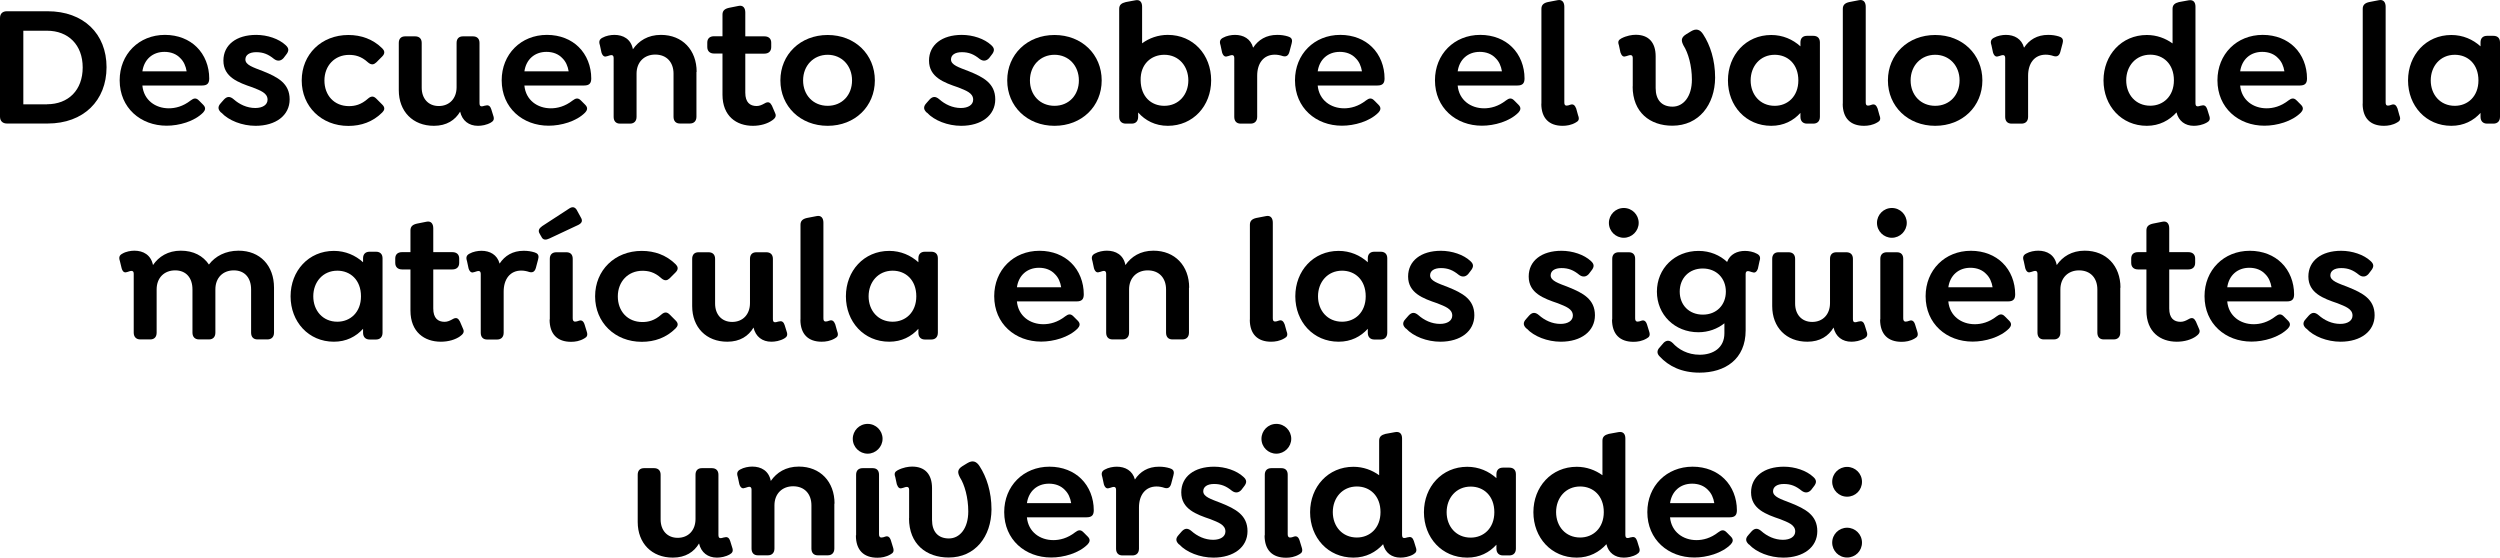 <?xml version="1.0" encoding="UTF-8"?><svg id="Capa_2" xmlns="http://www.w3.org/2000/svg" viewBox="0 0 240.04 53.54"><g id="Capa_1-2"><g><path d="M0,11.2V1.73c0-.42,.25-.65,.66-.65h3.91c3.45,0,5.66,2.16,5.66,5.37s-2.21,5.41-5.66,5.41H.66c-.41,0-.66-.25-.66-.66Zm4.51-1.19c2.06,0,3.43-1.36,3.43-3.53s-1.38-3.53-3.43-3.53H2.24v7.07h2.27Z"/><path d="M16.19,10.4c.65,0,1.38-.18,2.11-.75,.3-.23,.53-.28,.8,0l.4,.4c.32,.31,.18,.56,0,.76-.85,.86-2.32,1.26-3.5,1.26-2.49,0-4.51-1.71-4.51-4.36,0-2.5,1.84-4.36,4.35-4.36,1.26,0,2.32,.45,3.04,1.16,.78,.76,1.21,1.86,1.21,3.02,0,.46-.18,.68-.68,.68h-5.74c.13,1.41,1.26,2.19,2.54,2.19Zm-2.52-3.55h4.25c-.08-.51-.28-.95-.6-1.26-.37-.4-.9-.61-1.53-.61-1.14,0-1.96,.73-2.12,1.88Z"/><path d="M21.24,10.82c-.3-.28-.38-.56-.03-.93l.28-.32c.32-.35,.61-.32,.93-.05,.56,.5,1.29,.85,2.09,.85,.71,0,1.18-.31,1.18-.8,0-.65-.7-.88-1.44-1.18-1.36-.46-2.8-.98-2.8-2.57,0-1.51,1.24-2.47,3.15-2.47,1.06,0,2.17,.37,2.82,.98,.3,.27,.38,.53,.03,.95l-.23,.3c-.25,.28-.58,.33-.91,.08-.55-.45-1.04-.65-1.71-.65s-1.04,.28-1.04,.7c0,.53,.73,.75,1.71,1.13,1.39,.56,2.54,1.16,2.54,2.7s-1.33,2.54-3.27,2.54c-1.29,0-2.59-.51-3.28-1.26Z"/><path d="M28.97,7.72c0-2.5,1.89-4.36,4.48-4.36,1.23,0,2.36,.4,3.25,1.28,.2,.2,.32,.46,0,.78l-.58,.58c-.22,.2-.45,.28-.8-.02-.65-.6-1.26-.71-1.81-.71-1.38,0-2.36,1.04-2.36,2.46s.93,2.46,2.36,2.46c.55,0,1.16-.13,1.81-.71,.35-.31,.58-.23,.8-.02l.58,.58c.32,.31,.2,.56,0,.76-.9,.9-2.02,1.29-3.25,1.29-2.59,0-4.48-1.87-4.48-4.36Z"/><path d="M47.15,11.76c-.43,.25-.91,.32-1.26,.32-.86,0-1.51-.48-1.71-1.36-.48,.81-1.29,1.36-2.52,1.36-2.02,0-3.37-1.38-3.37-3.42V4.12c0-.4,.22-.63,.61-.63h.96c.4,0,.63,.23,.63,.63v4.3c0,1.04,.63,1.76,1.64,1.76s1.71-.71,1.71-1.81V4.12c0-.4,.22-.63,.61-.63h.96c.4,0,.63,.23,.63,.63v5.77c0,.18,.03,.32,.22,.32,.13,0,.25-.07,.4-.08,.25-.07,.42,.07,.51,.36l.18,.58c.15,.4,.02,.56-.22,.7Z"/><path d="M52.87,10.4c.65,0,1.38-.18,2.11-.75,.3-.23,.53-.28,.8,0l.4,.4c.32,.31,.18,.56,0,.76-.85,.86-2.32,1.26-3.5,1.26-2.49,0-4.51-1.71-4.51-4.36,0-2.5,1.84-4.36,4.35-4.36,1.26,0,2.32,.45,3.04,1.16,.78,.76,1.21,1.86,1.21,3.02,0,.46-.18,.68-.68,.68h-5.74c.13,1.41,1.26,2.19,2.54,2.19Zm-2.52-3.55h4.25c-.08-.51-.28-.95-.6-1.26-.37-.4-.9-.61-1.53-.61-1.14,0-1.96,.73-2.12,1.88Z"/><path d="M66.87,6.9v4.31c0,.4-.23,.65-.63,.65h-.96c-.4,0-.61-.25-.61-.65V7.07c0-1.08-.65-1.83-1.76-1.83-1.04,0-1.79,.71-1.79,1.83v4.15c0,.4-.23,.65-.63,.65h-.96c-.4,0-.61-.25-.61-.65V5.56c0-.18-.08-.27-.21-.27-.15,0-.33,.1-.48,.12-.18,.07-.37-.02-.48-.37l-.15-.7c-.12-.35-.05-.56,.23-.71,.35-.2,.81-.28,1.16-.28,.85,0,1.59,.4,1.78,1.38,.56-.81,1.44-1.38,2.69-1.38,2.07,0,3.43,1.46,3.43,3.55Z"/><path d="M74.15,11.55c-.46,.33-1.13,.53-1.86,.53-1.58,0-2.92-.93-2.92-2.99v-3.95h-.81c-.4,0-.65-.23-.65-.63v-.42c0-.4,.25-.61,.65-.61h.81V1.4c0-.38,.22-.56,.63-.65l.9-.18c.45-.1,.66,.2,.66,.63V3.49h1.84c.4,0,.65,.22,.65,.61v.42c0,.4-.25,.63-.65,.63h-1.84v3.75c0,.93,.45,1.28,1.09,1.28,.28,0,.53-.12,.76-.25,.38-.23,.56-.07,.71,.22l.3,.7c.18,.35-.07,.56-.28,.71Z"/><path d="M74.93,7.72c0-2.49,1.92-4.36,4.54-4.36s4.53,1.87,4.53,4.36-1.91,4.36-4.53,4.36-4.54-1.87-4.54-4.36Zm6.88,0c0-1.41-.98-2.46-2.34-2.46s-2.36,1.04-2.36,2.46,.98,2.44,2.36,2.44,2.34-1.03,2.34-2.44Z"/><path d="M88.99,10.82c-.3-.28-.38-.56-.03-.93l.28-.32c.32-.35,.61-.32,.93-.05,.56,.5,1.29,.85,2.09,.85,.71,0,1.18-.31,1.18-.8,0-.65-.7-.88-1.44-1.18-1.36-.46-2.8-.98-2.8-2.57,0-1.51,1.24-2.47,3.15-2.47,1.06,0,2.17,.37,2.82,.98,.3,.27,.38,.53,.03,.95l-.23,.3c-.25,.28-.58,.33-.91,.08-.55-.45-1.04-.65-1.71-.65s-1.04,.28-1.04,.7c0,.53,.73,.75,1.71,1.13,1.39,.56,2.54,1.16,2.54,2.7s-1.33,2.54-3.27,2.54c-1.29,0-2.59-.51-3.28-1.26Z"/><path d="M96.71,7.72c0-2.49,1.92-4.36,4.54-4.36s4.53,1.87,4.53,4.36-1.91,4.36-4.53,4.36-4.54-1.87-4.54-4.36Zm6.88,0c0-1.41-.98-2.46-2.34-2.46s-2.36,1.04-2.36,2.46,.98,2.44,2.36,2.44,2.34-1.03,2.34-2.44Z"/><path d="M116.29,7.72c0,2.44-1.73,4.36-4.16,4.36-1.21,0-2.17-.51-2.85-1.28v.42c0,.4-.22,.65-.61,.65h-.58c-.4,0-.63-.25-.63-.65V.85c0-.38,.22-.55,.63-.65l.91-.17c.45-.1,.66,.18,.66,.61v3.52c.68-.5,1.53-.81,2.47-.81,2.44,0,4.16,1.91,4.16,4.36Zm-2.19,0c0-1.36-.91-2.46-2.31-2.46-1.24,0-2.31,.88-2.27,2.46,.02,1.56,1.01,2.44,2.27,2.44,1.39,0,2.31-1.08,2.31-2.44Z"/><path d="M124.02,4.17l-.22,.83c-.12,.42-.38,.46-.65,.38-.23-.08-.5-.13-.75-.13-1.08,0-1.69,.83-1.69,2.02v3.95c0,.4-.23,.65-.63,.65h-.96c-.4,0-.61-.25-.61-.65V5.56c0-.18-.08-.27-.21-.27-.15,0-.33,.1-.48,.12-.18,.07-.37-.02-.48-.37l-.15-.7c-.12-.35-.05-.56,.23-.71,.35-.2,.81-.28,1.16-.28,.8,0,1.51,.37,1.74,1.23,.5-.76,1.26-1.23,2.31-1.23,.4,0,.71,.05,1.04,.15,.25,.08,.48,.22,.35,.66Z"/><path d="M129.04,10.4c.65,0,1.38-.18,2.11-.75,.3-.23,.53-.28,.8,0l.4,.4c.32,.31,.18,.56,0,.76-.85,.86-2.32,1.26-3.5,1.26-2.49,0-4.51-1.71-4.51-4.36,0-2.5,1.84-4.36,4.35-4.36,1.26,0,2.32,.45,3.04,1.16,.78,.76,1.21,1.86,1.21,3.02,0,.46-.18,.68-.68,.68h-5.74c.13,1.41,1.26,2.19,2.54,2.19Zm-2.52-3.55h4.25c-.08-.51-.28-.95-.6-1.26-.37-.4-.9-.61-1.53-.61-1.14,0-1.96,.73-2.12,1.88Z"/><path d="M142.48,10.4c.65,0,1.38-.18,2.11-.75,.3-.23,.53-.28,.8,0l.4,.4c.32,.31,.18,.56,0,.76-.85,.86-2.32,1.26-3.5,1.26-2.49,0-4.51-1.71-4.51-4.36,0-2.5,1.84-4.36,4.35-4.36,1.26,0,2.32,.45,3.04,1.16,.78,.76,1.21,1.86,1.21,3.02,0,.46-.18,.68-.68,.68h-5.74c.13,1.41,1.26,2.19,2.54,2.19Zm-2.52-3.55h4.25c-.08-.51-.28-.95-.6-1.26-.37-.4-.9-.61-1.53-.61-1.14,0-1.96,.73-2.12,1.88Z"/><path d="M148,9.95V.85c0-.38,.22-.56,.61-.65l.93-.18c.45-.1,.66,.2,.66,.63V9.82c0,.18,.03,.32,.23,.32,.08,0,.21-.03,.33-.08,.28-.1,.45,.02,.58,.36l.18,.65c.15,.38,.05,.55-.2,.68-.45,.27-.91,.33-1.29,.33-1.29,0-2.04-.73-2.04-2.12Z"/><path d="M156.77,8.31v-2.75c0-.18-.08-.27-.22-.27-.15,0-.33,.1-.48,.12-.2,.07-.36-.03-.48-.37l-.15-.7c-.12-.33-.05-.5,.23-.65,.51-.27,1.04-.35,1.39-.35,1.23,0,1.91,.73,1.91,2.07v3.05c0,1.13,.58,1.78,1.62,1.78s1.86-.96,1.86-2.59c0-1.34-.36-2.59-.8-3.27-.23-.45-.28-.76,.25-1.09l.46-.28c.51-.31,.88-.18,1.18,.3,.66,1.01,1.14,2.44,1.14,4.15-.02,2.6-1.56,4.61-4.11,4.61-2.14,0-3.81-1.28-3.81-3.77Z"/><path d="M174.74,4.07v7.15c0,.4-.23,.65-.63,.65h-.61c-.4,0-.63-.25-.63-.65v-.38c-.68,.75-1.61,1.24-2.8,1.24-2.44,0-4.16-1.92-4.16-4.36s1.73-4.36,4.16-4.36c1.11,0,2.07,.43,2.8,1.09v-.38c0-.4,.23-.63,.63-.63h.61c.4,0,.63,.23,.63,.63Zm-2.07,3.65c0-1.58-1.03-2.46-2.27-2.46-1.39,0-2.31,1.09-2.31,2.46s.91,2.44,2.31,2.44c1.24,0,2.27-.9,2.27-2.44Z"/><path d="M176.94,9.95V.85c0-.38,.22-.56,.61-.65l.93-.18c.45-.1,.66,.2,.66,.63V9.82c0,.18,.03,.32,.23,.32,.08,0,.21-.03,.33-.08,.28-.1,.45,.02,.58,.36l.18,.65c.15,.38,.05,.55-.2,.68-.45,.27-.91,.33-1.29,.33-1.29,0-2.04-.73-2.04-2.12Z"/><path d="M181.27,7.72c0-2.49,1.92-4.36,4.54-4.36s4.53,1.87,4.53,4.36-1.91,4.36-4.53,4.36-4.54-1.87-4.54-4.36Zm6.88,0c0-1.41-.98-2.46-2.34-2.46s-2.36,1.04-2.36,2.46,.98,2.44,2.36,2.44,2.34-1.03,2.34-2.44Z"/><path d="M198.04,4.17l-.22,.83c-.12,.42-.38,.46-.65,.38-.23-.08-.5-.13-.75-.13-1.08,0-1.69,.83-1.69,2.02v3.95c0,.4-.23,.65-.63,.65h-.96c-.4,0-.61-.25-.61-.65V5.56c0-.18-.08-.27-.21-.27-.15,0-.33,.1-.48,.12-.18,.07-.37-.02-.48-.37l-.15-.7c-.12-.35-.05-.56,.23-.71,.35-.2,.81-.28,1.16-.28,.8,0,1.51,.37,1.74,1.23,.5-.76,1.26-1.23,2.31-1.23,.4,0,.71,.05,1.04,.15,.25,.08,.48,.22,.35,.66Z"/><path d="M211.9,11.76c-.43,.25-.91,.32-1.26,.32-.83,0-1.46-.46-1.66-1.29-.68,.76-1.64,1.29-2.85,1.29-2.44,0-4.16-1.92-4.16-4.36s1.73-4.36,4.16-4.36c.95,0,1.79,.32,2.47,.81V.85c0-.38,.22-.55,.61-.65l.93-.17c.45-.08,.66,.18,.66,.61V9.89c0,.18,.03,.32,.22,.32,.13,0,.25-.07,.4-.08,.25-.07,.41,.07,.51,.36l.18,.58c.15,.4,.02,.56-.22,.7Zm-3.17-4.05c0-1.58-1.03-2.46-2.27-2.46-1.39,0-2.31,1.09-2.31,2.46s.91,2.44,2.31,2.44c1.24,0,2.27-.9,2.27-2.44Z"/><path d="M217.61,10.4c.65,0,1.38-.18,2.11-.75,.3-.23,.53-.28,.8,0l.4,.4c.32,.31,.18,.56,0,.76-.85,.86-2.32,1.26-3.5,1.26-2.49,0-4.51-1.71-4.51-4.36,0-2.5,1.84-4.36,4.35-4.36,1.26,0,2.32,.45,3.04,1.16,.78,.76,1.21,1.86,1.21,3.02,0,.46-.18,.68-.68,.68h-5.74c.13,1.41,1.26,2.19,2.54,2.19Zm-2.52-3.55h4.25c-.08-.51-.28-.95-.6-1.26-.37-.4-.9-.61-1.53-.61-1.14,0-1.96,.73-2.12,1.88Z"/><path d="M226.86,9.95V.85c0-.38,.22-.56,.61-.65l.93-.18c.45-.1,.66,.2,.66,.63V9.82c0,.18,.03,.32,.23,.32,.08,0,.21-.03,.33-.08,.28-.1,.45,.02,.58,.36l.18,.65c.15,.38,.05,.55-.2,.68-.45,.27-.91,.33-1.29,.33-1.29,0-2.04-.73-2.04-2.12Z"/><path d="M240.04,4.07v7.15c0,.4-.23,.65-.63,.65h-.61c-.4,0-.63-.25-.63-.65v-.38c-.68,.75-1.61,1.24-2.8,1.24-2.44,0-4.16-1.92-4.16-4.36s1.73-4.36,4.16-4.36c1.11,0,2.07,.43,2.8,1.09v-.38c0-.4,.23-.63,.63-.63h.61c.4,0,.63,.23,.63,.63Zm-2.07,3.65c0-1.58-1.03-2.46-2.27-2.46-1.39,0-2.31,1.09-2.31,2.46s.91,2.44,2.31,2.44c1.24,0,2.27-.9,2.27-2.44Z"/><path d="M26.31,27.63v4.31c0,.4-.23,.65-.63,.65h-.96c-.4,0-.61-.25-.61-.65v-4.15c0-1.11-.61-1.83-1.66-1.83s-1.77,.71-1.77,1.83v4.15c0,.4-.22,.65-.61,.65h-.96c-.4,0-.63-.25-.63-.65v-4.15c0-1.11-.61-1.83-1.66-1.83s-1.78,.71-1.78,1.83v4.15c0,.4-.21,.65-.61,.65h-.96c-.4,0-.63-.25-.63-.65v-5.66c0-.18-.07-.27-.22-.27s-.32,.1-.46,.12c-.2,.07-.38-.02-.48-.37l-.17-.7c-.12-.35-.05-.56,.25-.71,.33-.2,.81-.28,1.14-.28,.85,0,1.59,.4,1.79,1.38,.55-.81,1.44-1.38,2.67-1.38s2.14,.5,2.7,1.33c.61-.8,1.59-1.33,2.85-1.33,2.06,0,3.4,1.43,3.4,3.55Z"/><path d="M36.73,24.8v7.15c0,.4-.23,.65-.63,.65h-.61c-.4,0-.63-.25-.63-.65v-.38c-.68,.75-1.61,1.24-2.8,1.24-2.44,0-4.16-1.92-4.16-4.36s1.73-4.36,4.16-4.36c1.11,0,2.07,.43,2.8,1.09v-.38c0-.4,.23-.63,.63-.63h.61c.4,0,.63,.23,.63,.63Zm-2.07,3.65c0-1.58-1.03-2.46-2.27-2.46-1.39,0-2.31,1.09-2.31,2.46s.91,2.44,2.31,2.44c1.24,0,2.27-.9,2.27-2.44Z"/><path d="M44.19,32.28c-.46,.33-1.13,.53-1.86,.53-1.58,0-2.92-.93-2.92-2.99v-3.95h-.81c-.4,0-.65-.23-.65-.63v-.42c0-.4,.25-.61,.65-.61h.81v-2.09c0-.38,.22-.56,.63-.65l.9-.18c.45-.1,.66,.2,.66,.63v2.29h1.84c.4,0,.65,.22,.65,.61v.42c0,.4-.25,.63-.65,.63h-1.84v3.75c0,.93,.45,1.28,1.09,1.28,.28,0,.53-.12,.76-.25,.38-.23,.56-.07,.71,.22l.3,.7c.18,.35-.07,.56-.28,.71Z"/><path d="M51.67,24.9l-.22,.83c-.12,.42-.38,.46-.65,.38-.23-.08-.5-.13-.75-.13-1.08,0-1.69,.83-1.69,2.02v3.95c0,.4-.23,.65-.63,.65h-.96c-.4,0-.61-.25-.61-.65v-5.66c0-.18-.08-.27-.21-.27-.15,0-.33,.1-.48,.12-.18,.07-.37-.02-.48-.37l-.15-.7c-.12-.35-.05-.56,.23-.71,.35-.2,.81-.28,1.16-.28,.8,0,1.51,.37,1.74,1.23,.5-.76,1.26-1.23,2.31-1.23,.4,0,.71,.05,1.04,.15,.25,.08,.48,.22,.35,.66Z"/><path d="M51.83,22.46c-.2-.3-.08-.53,.23-.75l2.55-1.66c.35-.25,.58-.17,.75,.08l.4,.73c.22,.35,.1,.56-.22,.73l-2.79,1.31c-.32,.15-.56,.15-.71-.07l-.22-.38Zm.96,8.21v-5.82c0-.4,.23-.63,.63-.63h.96c.4,0,.61,.23,.61,.63v5.71c0,.18,.05,.32,.23,.32,.1,0,.23-.03,.35-.08,.27-.1,.45,.02,.56,.36l.2,.65c.13,.38,.03,.55-.22,.68-.45,.27-.9,.33-1.28,.33-1.31,0-2.06-.73-2.06-2.14Z"/><path d="M57.14,28.45c0-2.5,1.89-4.36,4.48-4.36,1.23,0,2.36,.4,3.25,1.28,.2,.2,.32,.46,0,.78l-.58,.58c-.22,.2-.45,.28-.8-.02-.65-.6-1.26-.71-1.81-.71-1.38,0-2.36,1.04-2.36,2.46s.93,2.46,2.36,2.46c.55,0,1.16-.13,1.81-.71,.35-.31,.58-.23,.8-.02l.58,.58c.32,.31,.2,.56,0,.76-.9,.9-2.02,1.29-3.25,1.29-2.59,0-4.48-1.87-4.48-4.36Z"/><path d="M75.32,32.49c-.43,.25-.91,.32-1.26,.32-.86,0-1.51-.48-1.71-1.36-.48,.81-1.29,1.36-2.52,1.36-2.02,0-3.37-1.38-3.37-3.42v-4.54c0-.4,.22-.63,.61-.63h.96c.4,0,.63,.23,.63,.63v4.3c0,1.04,.63,1.76,1.64,1.76s1.71-.71,1.71-1.81v-4.25c0-.4,.22-.63,.61-.63h.96c.4,0,.63,.23,.63,.63v5.77c0,.18,.03,.32,.22,.32,.13,0,.25-.07,.4-.08,.25-.07,.42,.07,.51,.36l.18,.58c.15,.4,.02,.56-.22,.7Z"/><path d="M76.86,30.69v-9.11c0-.38,.22-.56,.61-.65l.93-.18c.45-.1,.66,.2,.66,.63v9.17c0,.18,.03,.32,.23,.32,.08,0,.21-.03,.33-.08,.28-.1,.45,.02,.58,.36l.18,.65c.15,.38,.05,.55-.2,.68-.45,.27-.91,.33-1.29,.33-1.29,0-2.04-.73-2.04-2.12Z"/><path d="M90.05,24.8v7.15c0,.4-.23,.65-.63,.65h-.61c-.4,0-.63-.25-.63-.65v-.38c-.68,.75-1.61,1.24-2.8,1.24-2.44,0-4.16-1.92-4.16-4.36s1.73-4.36,4.16-4.36c1.11,0,2.07,.43,2.8,1.09v-.38c0-.4,.23-.63,.63-.63h.61c.4,0,.63,.23,.63,.63Zm-2.07,3.65c0-1.58-1.03-2.46-2.27-2.46-1.39,0-2.31,1.09-2.31,2.46s.91,2.44,2.31,2.44c1.24,0,2.27-.9,2.27-2.44Z"/><path d="M100.16,31.13c.65,0,1.38-.18,2.11-.75,.3-.23,.53-.28,.8,0l.4,.4c.32,.31,.18,.56,0,.76-.85,.86-2.32,1.26-3.5,1.26-2.49,0-4.51-1.71-4.51-4.36,0-2.5,1.84-4.36,4.35-4.36,1.26,0,2.32,.45,3.04,1.16,.78,.76,1.21,1.86,1.21,3.02,0,.46-.18,.68-.68,.68h-5.74c.13,1.41,1.26,2.19,2.54,2.19Zm-2.52-3.55h4.25c-.08-.51-.28-.95-.6-1.26-.37-.4-.9-.61-1.53-.61-1.14,0-1.96,.73-2.12,1.88Z"/><path d="M114.16,27.63v4.31c0,.4-.23,.65-.63,.65h-.96c-.4,0-.61-.25-.61-.65v-4.15c0-1.08-.65-1.83-1.76-1.83-1.04,0-1.79,.71-1.79,1.83v4.15c0,.4-.23,.65-.63,.65h-.96c-.4,0-.61-.25-.61-.65v-5.66c0-.18-.08-.27-.21-.27-.15,0-.33,.1-.48,.12-.18,.07-.37-.02-.48-.37l-.15-.7c-.12-.35-.05-.56,.23-.71,.35-.2,.81-.28,1.16-.28,.85,0,1.59,.4,1.78,1.38,.56-.81,1.44-1.38,2.69-1.38,2.07,0,3.43,1.46,3.43,3.55Z"/><path d="M120.01,30.69v-9.11c0-.38,.22-.56,.61-.65l.93-.18c.45-.1,.66,.2,.66,.63v9.17c0,.18,.03,.32,.23,.32,.08,0,.21-.03,.33-.08,.28-.1,.45,.02,.58,.36l.18,.65c.15,.38,.05,.55-.2,.68-.45,.27-.91,.33-1.29,.33-1.29,0-2.04-.73-2.04-2.12Z"/><path d="M133.2,24.8v7.15c0,.4-.23,.65-.63,.65h-.61c-.4,0-.63-.25-.63-.65v-.38c-.68,.75-1.61,1.24-2.8,1.24-2.44,0-4.16-1.92-4.16-4.36s1.73-4.36,4.16-4.36c1.11,0,2.07,.43,2.8,1.09v-.38c0-.4,.23-.63,.63-.63h.61c.4,0,.63,.23,.63,.63Zm-2.07,3.65c0-1.58-1.03-2.46-2.27-2.46-1.39,0-2.31,1.09-2.31,2.46s.91,2.44,2.31,2.44c1.24,0,2.27-.9,2.27-2.44Z"/><path d="M134.99,31.55c-.3-.28-.38-.56-.03-.93l.28-.32c.32-.35,.61-.32,.93-.05,.56,.5,1.29,.85,2.09,.85,.71,0,1.18-.31,1.18-.8,0-.65-.7-.88-1.44-1.18-1.36-.46-2.8-.98-2.8-2.57,0-1.51,1.24-2.47,3.15-2.47,1.06,0,2.17,.37,2.82,.98,.3,.27,.38,.53,.03,.95l-.23,.3c-.25,.28-.58,.33-.91,.08-.55-.45-1.04-.65-1.71-.65s-1.04,.28-1.04,.7c0,.53,.73,.75,1.71,1.13,1.39,.56,2.54,1.16,2.54,2.7s-1.33,2.54-3.27,2.54c-1.29,0-2.59-.51-3.28-1.26Z"/><path d="M146.57,31.55c-.3-.28-.38-.56-.03-.93l.28-.32c.32-.35,.61-.32,.93-.05,.56,.5,1.29,.85,2.09,.85,.71,0,1.18-.31,1.18-.8,0-.65-.7-.88-1.44-1.18-1.36-.46-2.8-.98-2.8-2.57,0-1.51,1.24-2.47,3.15-2.47,1.06,0,2.17,.37,2.82,.98,.3,.27,.38,.53,.03,.95l-.23,.3c-.25,.28-.58,.33-.91,.08-.55-.45-1.04-.65-1.71-.65s-1.04,.28-1.04,.7c0,.53,.73,.75,1.71,1.13,1.39,.56,2.54,1.16,2.54,2.7s-1.33,2.54-3.27,2.54c-1.29,0-2.59-.51-3.28-1.26Z"/><path d="M154.48,21.4c0-.78,.63-1.43,1.43-1.43s1.43,.65,1.43,1.43-.65,1.43-1.43,1.43-1.43-.63-1.43-1.43Zm.32,9.27v-5.82c0-.4,.23-.63,.63-.63h.96c.4,0,.61,.23,.61,.63v5.71c0,.18,.05,.32,.23,.32,.1,0,.23-.03,.35-.08,.27-.1,.45,.02,.56,.36l.2,.65c.13,.38,.03,.55-.22,.68-.45,.27-.9,.33-1.28,.33-1.31,0-2.06-.73-2.06-2.14Z"/><path d="M168.94,25.08l-.15,.7c-.12,.35-.3,.43-.48,.37-.15-.02-.33-.12-.48-.12-.13,0-.22,.08-.22,.27v5.42c0,2.79-1.99,4.06-4.43,4.06-1.71,0-2.95-.61-3.83-1.56-.25-.25-.3-.56,.02-.88l.37-.43c.23-.22,.53-.3,.86,.02,.56,.61,1.43,1.13,2.6,1.13,1.28,0,2.37-.65,2.37-2.06v-.96c-.66,.53-1.53,.86-2.5,.86-2.27,0-3.98-1.68-3.98-3.9s1.71-3.91,4-3.91c1.11,0,2.06,.42,2.74,1.06,.28-.75,.98-1.06,1.72-1.06,.35,0,.81,.08,1.16,.28,.28,.15,.35,.36,.23,.71Zm-3.23,2.92c0-1.29-.91-2.22-2.22-2.22s-2.21,.93-2.21,2.22,.9,2.21,2.22,2.21,2.21-.93,2.21-2.21Z"/><path d="M179.02,32.49c-.43,.25-.91,.32-1.26,.32-.86,0-1.51-.48-1.71-1.36-.48,.81-1.29,1.36-2.52,1.36-2.02,0-3.37-1.38-3.37-3.42v-4.54c0-.4,.22-.63,.61-.63h.96c.4,0,.63,.23,.63,.63v4.3c0,1.04,.63,1.76,1.64,1.76s1.71-.71,1.71-1.81v-4.25c0-.4,.22-.63,.61-.63h.96c.4,0,.63,.23,.63,.63v5.77c0,.18,.03,.32,.22,.32,.13,0,.25-.07,.4-.08,.25-.07,.42,.07,.51,.36l.18,.58c.15,.4,.02,.56-.21,.7Z"/><path d="M180.22,21.4c0-.78,.63-1.43,1.43-1.43s1.43,.65,1.43,1.43-.65,1.43-1.43,1.43-1.43-.63-1.43-1.43Zm.32,9.27v-5.82c0-.4,.23-.63,.63-.63h.96c.4,0,.61,.23,.61,.63v5.71c0,.18,.05,.32,.23,.32,.1,0,.23-.03,.35-.08,.27-.1,.45,.02,.56,.36l.2,.65c.13,.38,.03,.55-.22,.68-.45,.27-.9,.33-1.28,.33-1.31,0-2.06-.73-2.06-2.14Z"/><path d="M189.59,31.13c.65,0,1.38-.18,2.11-.75,.3-.23,.53-.28,.8,0l.4,.4c.32,.31,.18,.56,0,.76-.85,.86-2.32,1.26-3.5,1.26-2.49,0-4.51-1.71-4.51-4.36,0-2.5,1.84-4.36,4.35-4.36,1.26,0,2.32,.45,3.04,1.16,.78,.76,1.21,1.86,1.21,3.02,0,.46-.18,.68-.68,.68h-5.74c.13,1.41,1.26,2.19,2.54,2.19Zm-2.52-3.55h4.25c-.08-.51-.28-.95-.6-1.26-.37-.4-.9-.61-1.53-.61-1.14,0-1.96,.73-2.12,1.88Z"/><path d="M203.58,27.63v4.31c0,.4-.23,.65-.63,.65h-.96c-.4,0-.61-.25-.61-.65v-4.15c0-1.08-.65-1.83-1.76-1.83-1.04,0-1.79,.71-1.79,1.83v4.15c0,.4-.23,.65-.63,.65h-.96c-.4,0-.61-.25-.61-.65v-5.66c0-.18-.08-.27-.21-.27-.15,0-.33,.1-.48,.12-.18,.07-.37-.02-.48-.37l-.15-.7c-.12-.35-.05-.56,.23-.71,.35-.2,.81-.28,1.16-.28,.85,0,1.59,.4,1.78,1.38,.56-.81,1.44-1.38,2.69-1.38,2.07,0,3.43,1.46,3.43,3.55Z"/><path d="M210.87,32.28c-.46,.33-1.13,.53-1.86,.53-1.58,0-2.92-.93-2.92-2.99v-3.95h-.81c-.4,0-.65-.23-.65-.63v-.42c0-.4,.25-.61,.65-.61h.81v-2.09c0-.38,.22-.56,.63-.65l.9-.18c.45-.1,.66,.2,.66,.63v2.29h1.84c.4,0,.65,.22,.65,.61v.42c0,.4-.25,.63-.65,.63h-1.84v3.75c0,.93,.45,1.28,1.09,1.28,.28,0,.53-.12,.76-.25,.38-.23,.56-.07,.71,.22l.3,.7c.18,.35-.07,.56-.28,.71Z"/><path d="M216.37,31.13c.65,0,1.38-.18,2.11-.75,.3-.23,.53-.28,.8,0l.4,.4c.32,.31,.18,.56,0,.76-.85,.86-2.32,1.26-3.5,1.26-2.49,0-4.51-1.71-4.51-4.36,0-2.5,1.84-4.36,4.35-4.36,1.26,0,2.32,.45,3.04,1.16,.78,.76,1.21,1.86,1.21,3.02,0,.46-.18,.68-.68,.68h-5.74c.13,1.41,1.26,2.19,2.54,2.19Zm-2.52-3.55h4.25c-.08-.51-.28-.95-.6-1.26-.37-.4-.9-.61-1.53-.61-1.14,0-1.96,.73-2.12,1.88Z"/><path d="M221.43,31.55c-.3-.28-.38-.56-.03-.93l.28-.32c.32-.35,.61-.32,.93-.05,.56,.5,1.29,.85,2.09,.85,.71,0,1.18-.31,1.18-.8,0-.65-.7-.88-1.44-1.18-1.36-.46-2.8-.98-2.8-2.57,0-1.51,1.24-2.47,3.15-2.47,1.06,0,2.17,.37,2.82,.98,.3,.27,.38,.53,.03,.95l-.23,.3c-.25,.28-.58,.33-.91,.08-.55-.45-1.04-.65-1.71-.65s-1.04,.28-1.04,.7c0,.53,.73,.75,1.71,1.13,1.39,.56,2.54,1.16,2.54,2.7s-1.33,2.54-3.27,2.54c-1.29,0-2.59-.51-3.28-1.26Z"/><path d="M70.09,53.22c-.43,.25-.91,.32-1.26,.32-.86,0-1.51-.48-1.71-1.36-.48,.81-1.29,1.36-2.52,1.36-2.02,0-3.37-1.38-3.37-3.42v-4.54c0-.4,.22-.63,.61-.63h.96c.4,0,.63,.23,.63,.63v4.3c0,1.04,.63,1.76,1.64,1.76s1.71-.71,1.71-1.81v-4.25c0-.4,.22-.63,.61-.63h.96c.4,0,.63,.23,.63,.63v5.77c0,.18,.03,.32,.22,.32,.13,0,.25-.07,.4-.08,.25-.07,.42,.07,.51,.36l.18,.58c.15,.4,.02,.56-.22,.7Z"/><path d="M80.11,48.36v4.31c0,.4-.23,.65-.63,.65h-.96c-.4,0-.61-.25-.61-.65v-4.15c0-1.08-.65-1.83-1.76-1.83-1.04,0-1.79,.71-1.79,1.83v4.15c0,.4-.23,.65-.63,.65h-.96c-.4,0-.61-.25-.61-.65v-5.66c0-.18-.08-.27-.21-.27-.15,0-.33,.1-.48,.12-.18,.07-.37-.02-.48-.37l-.15-.7c-.12-.35-.05-.56,.23-.71,.35-.2,.81-.28,1.16-.28,.85,0,1.59,.4,1.78,1.38,.56-.81,1.44-1.38,2.69-1.38,2.07,0,3.43,1.46,3.43,3.55Z"/><path d="M81.88,42.13c0-.78,.63-1.43,1.43-1.43s1.43,.65,1.43,1.43-.65,1.43-1.43,1.43-1.43-.63-1.43-1.43Zm.32,9.27v-5.82c0-.4,.23-.63,.63-.63h.96c.4,0,.61,.23,.61,.63v5.71c0,.18,.05,.32,.23,.32,.1,0,.23-.03,.35-.08,.27-.1,.45,.02,.56,.36l.2,.65c.13,.38,.03,.55-.22,.68-.45,.27-.9,.33-1.28,.33-1.31,0-2.06-.73-2.06-2.14Z"/><path d="M87.29,49.77v-2.75c0-.18-.08-.27-.22-.27-.15,0-.33,.1-.48,.12-.2,.07-.36-.03-.48-.37l-.15-.7c-.12-.33-.05-.5,.23-.65,.51-.27,1.04-.35,1.39-.35,1.23,0,1.91,.73,1.91,2.07v3.05c0,1.13,.58,1.78,1.62,1.78s1.86-.96,1.86-2.59c0-1.34-.36-2.59-.8-3.27-.23-.45-.28-.76,.25-1.09l.46-.28c.51-.31,.88-.18,1.18,.3,.66,1.01,1.14,2.44,1.14,4.15-.02,2.6-1.56,4.61-4.11,4.61-2.14,0-3.81-1.28-3.81-3.77Z"/><path d="M101.12,51.86c.65,0,1.38-.18,2.11-.75,.3-.23,.53-.28,.8,0l.4,.4c.32,.31,.18,.56,0,.76-.85,.86-2.32,1.26-3.5,1.26-2.49,0-4.51-1.71-4.51-4.36,0-2.5,1.84-4.36,4.35-4.36,1.26,0,2.32,.45,3.04,1.16,.78,.76,1.21,1.86,1.21,3.02,0,.46-.18,.68-.68,.68h-5.74c.13,1.41,1.26,2.19,2.54,2.19Zm-2.52-3.55h4.25c-.08-.51-.28-.95-.6-1.26-.37-.4-.9-.61-1.53-.61-1.14,0-1.96,.73-2.12,1.88Z"/><path d="M112.67,45.63l-.22,.83c-.12,.42-.38,.46-.65,.38-.23-.08-.5-.13-.75-.13-1.08,0-1.69,.83-1.69,2.02v3.95c0,.4-.23,.65-.63,.65h-.96c-.4,0-.61-.25-.61-.65v-5.66c0-.18-.08-.27-.21-.27-.15,0-.33,.1-.48,.12-.18,.07-.37-.02-.48-.37l-.15-.7c-.12-.35-.05-.56,.23-.71,.35-.2,.81-.28,1.16-.28,.8,0,1.51,.37,1.74,1.23,.5-.76,1.26-1.23,2.31-1.23,.4,0,.71,.05,1.04,.15,.25,.08,.48,.22,.35,.66Z"/><path d="M113.21,52.28c-.3-.28-.38-.56-.03-.93l.28-.32c.32-.35,.61-.32,.93-.05,.56,.5,1.29,.85,2.09,.85,.71,0,1.18-.31,1.18-.8,0-.65-.7-.88-1.44-1.18-1.36-.46-2.8-.98-2.8-2.57,0-1.51,1.24-2.47,3.15-2.47,1.06,0,2.17,.37,2.82,.98,.3,.27,.38,.53,.03,.95l-.23,.3c-.25,.28-.58,.33-.91,.08-.55-.45-1.04-.65-1.71-.65s-1.04,.28-1.04,.7c0,.53,.73,.75,1.71,1.13,1.39,.56,2.54,1.16,2.54,2.7s-1.33,2.54-3.27,2.54c-1.29,0-2.59-.51-3.28-1.26Z"/><path d="M121.12,42.13c0-.78,.63-1.43,1.43-1.43s1.43,.65,1.43,1.43-.65,1.43-1.43,1.43-1.43-.63-1.43-1.43Zm.32,9.27v-5.82c0-.4,.23-.63,.63-.63h.96c.4,0,.61,.23,.61,.63v5.71c0,.18,.05,.32,.23,.32,.1,0,.23-.03,.35-.08,.27-.1,.45,.02,.56,.36l.2,.65c.13,.38,.03,.55-.22,.68-.45,.27-.9,.33-1.28,.33-1.31,0-2.06-.73-2.06-2.14Z"/><path d="M135.72,53.22c-.43,.25-.91,.32-1.26,.32-.83,0-1.46-.46-1.66-1.29-.68,.76-1.64,1.29-2.85,1.29-2.44,0-4.16-1.92-4.16-4.36s1.73-4.36,4.16-4.36c.95,0,1.79,.32,2.47,.81v-3.32c0-.38,.22-.55,.61-.65l.93-.17c.45-.08,.66,.18,.66,.61v9.24c0,.18,.03,.32,.22,.32,.13,0,.25-.07,.4-.08,.25-.07,.41,.07,.51,.36l.18,.58c.15,.4,.02,.56-.22,.7Zm-3.17-4.05c0-1.58-1.03-2.46-2.27-2.46-1.39,0-2.31,1.09-2.31,2.46s.91,2.44,2.31,2.44c1.24,0,2.27-.9,2.27-2.44Z"/><path d="M145.55,45.53v7.15c0,.4-.23,.65-.63,.65h-.61c-.4,0-.63-.25-.63-.65v-.38c-.68,.75-1.61,1.24-2.8,1.24-2.44,0-4.16-1.92-4.16-4.36s1.73-4.36,4.16-4.36c1.11,0,2.07,.43,2.8,1.09v-.38c0-.4,.23-.63,.63-.63h.61c.4,0,.63,.23,.63,.63Zm-2.07,3.65c0-1.58-1.03-2.46-2.27-2.46-1.39,0-2.31,1.09-2.31,2.46s.91,2.44,2.31,2.44c1.24,0,2.27-.9,2.27-2.44Z"/><path d="M157.16,53.22c-.43,.25-.91,.32-1.26,.32-.83,0-1.46-.46-1.66-1.29-.68,.76-1.64,1.29-2.85,1.29-2.44,0-4.16-1.92-4.16-4.36s1.73-4.36,4.16-4.36c.95,0,1.79,.32,2.47,.81v-3.32c0-.38,.22-.55,.61-.65l.93-.17c.45-.08,.66,.18,.66,.61v9.24c0,.18,.03,.32,.22,.32,.13,0,.25-.07,.4-.08,.25-.07,.41,.07,.51,.36l.18,.58c.15,.4,.02,.56-.22,.7Zm-3.17-4.05c0-1.58-1.03-2.46-2.27-2.46-1.39,0-2.31,1.09-2.31,2.46s.91,2.44,2.31,2.44c1.24,0,2.27-.9,2.27-2.44Z"/><path d="M162.87,51.86c.65,0,1.38-.18,2.11-.75,.3-.23,.53-.28,.8,0l.4,.4c.32,.31,.18,.56,0,.76-.85,.86-2.32,1.26-3.5,1.26-2.49,0-4.51-1.71-4.51-4.36,0-2.5,1.84-4.36,4.35-4.36,1.26,0,2.32,.45,3.04,1.16,.78,.76,1.21,1.86,1.21,3.02,0,.46-.18,.68-.68,.68h-5.74c.13,1.41,1.26,2.19,2.54,2.19Zm-2.52-3.55h4.25c-.08-.51-.28-.95-.6-1.26-.37-.4-.9-.61-1.53-.61-1.14,0-1.96,.73-2.12,1.88Z"/><path d="M167.92,52.28c-.3-.28-.38-.56-.03-.93l.28-.32c.32-.35,.61-.32,.93-.05,.56,.5,1.29,.85,2.09,.85,.71,0,1.18-.31,1.18-.8,0-.65-.7-.88-1.44-1.18-1.36-.46-2.8-.98-2.8-2.57,0-1.51,1.24-2.47,3.15-2.47,1.06,0,2.17,.37,2.82,.98,.3,.27,.38,.53,.03,.95l-.23,.3c-.25,.28-.58,.33-.91,.08-.55-.45-1.04-.65-1.71-.65s-1.04,.28-1.04,.7c0,.53,.73,.75,1.71,1.13,1.39,.56,2.54,1.16,2.54,2.7s-1.33,2.54-3.27,2.54c-1.29,0-2.59-.51-3.28-1.26Z"/><path d="M175.92,46.26c0-.8,.65-1.43,1.43-1.43s1.43,.63,1.43,1.43-.63,1.43-1.43,1.43-1.43-.65-1.43-1.43Zm0,5.84c0-.8,.65-1.43,1.43-1.43s1.43,.63,1.43,1.43-.63,1.43-1.43,1.43-1.43-.65-1.43-1.43Z"/></g></g></svg>